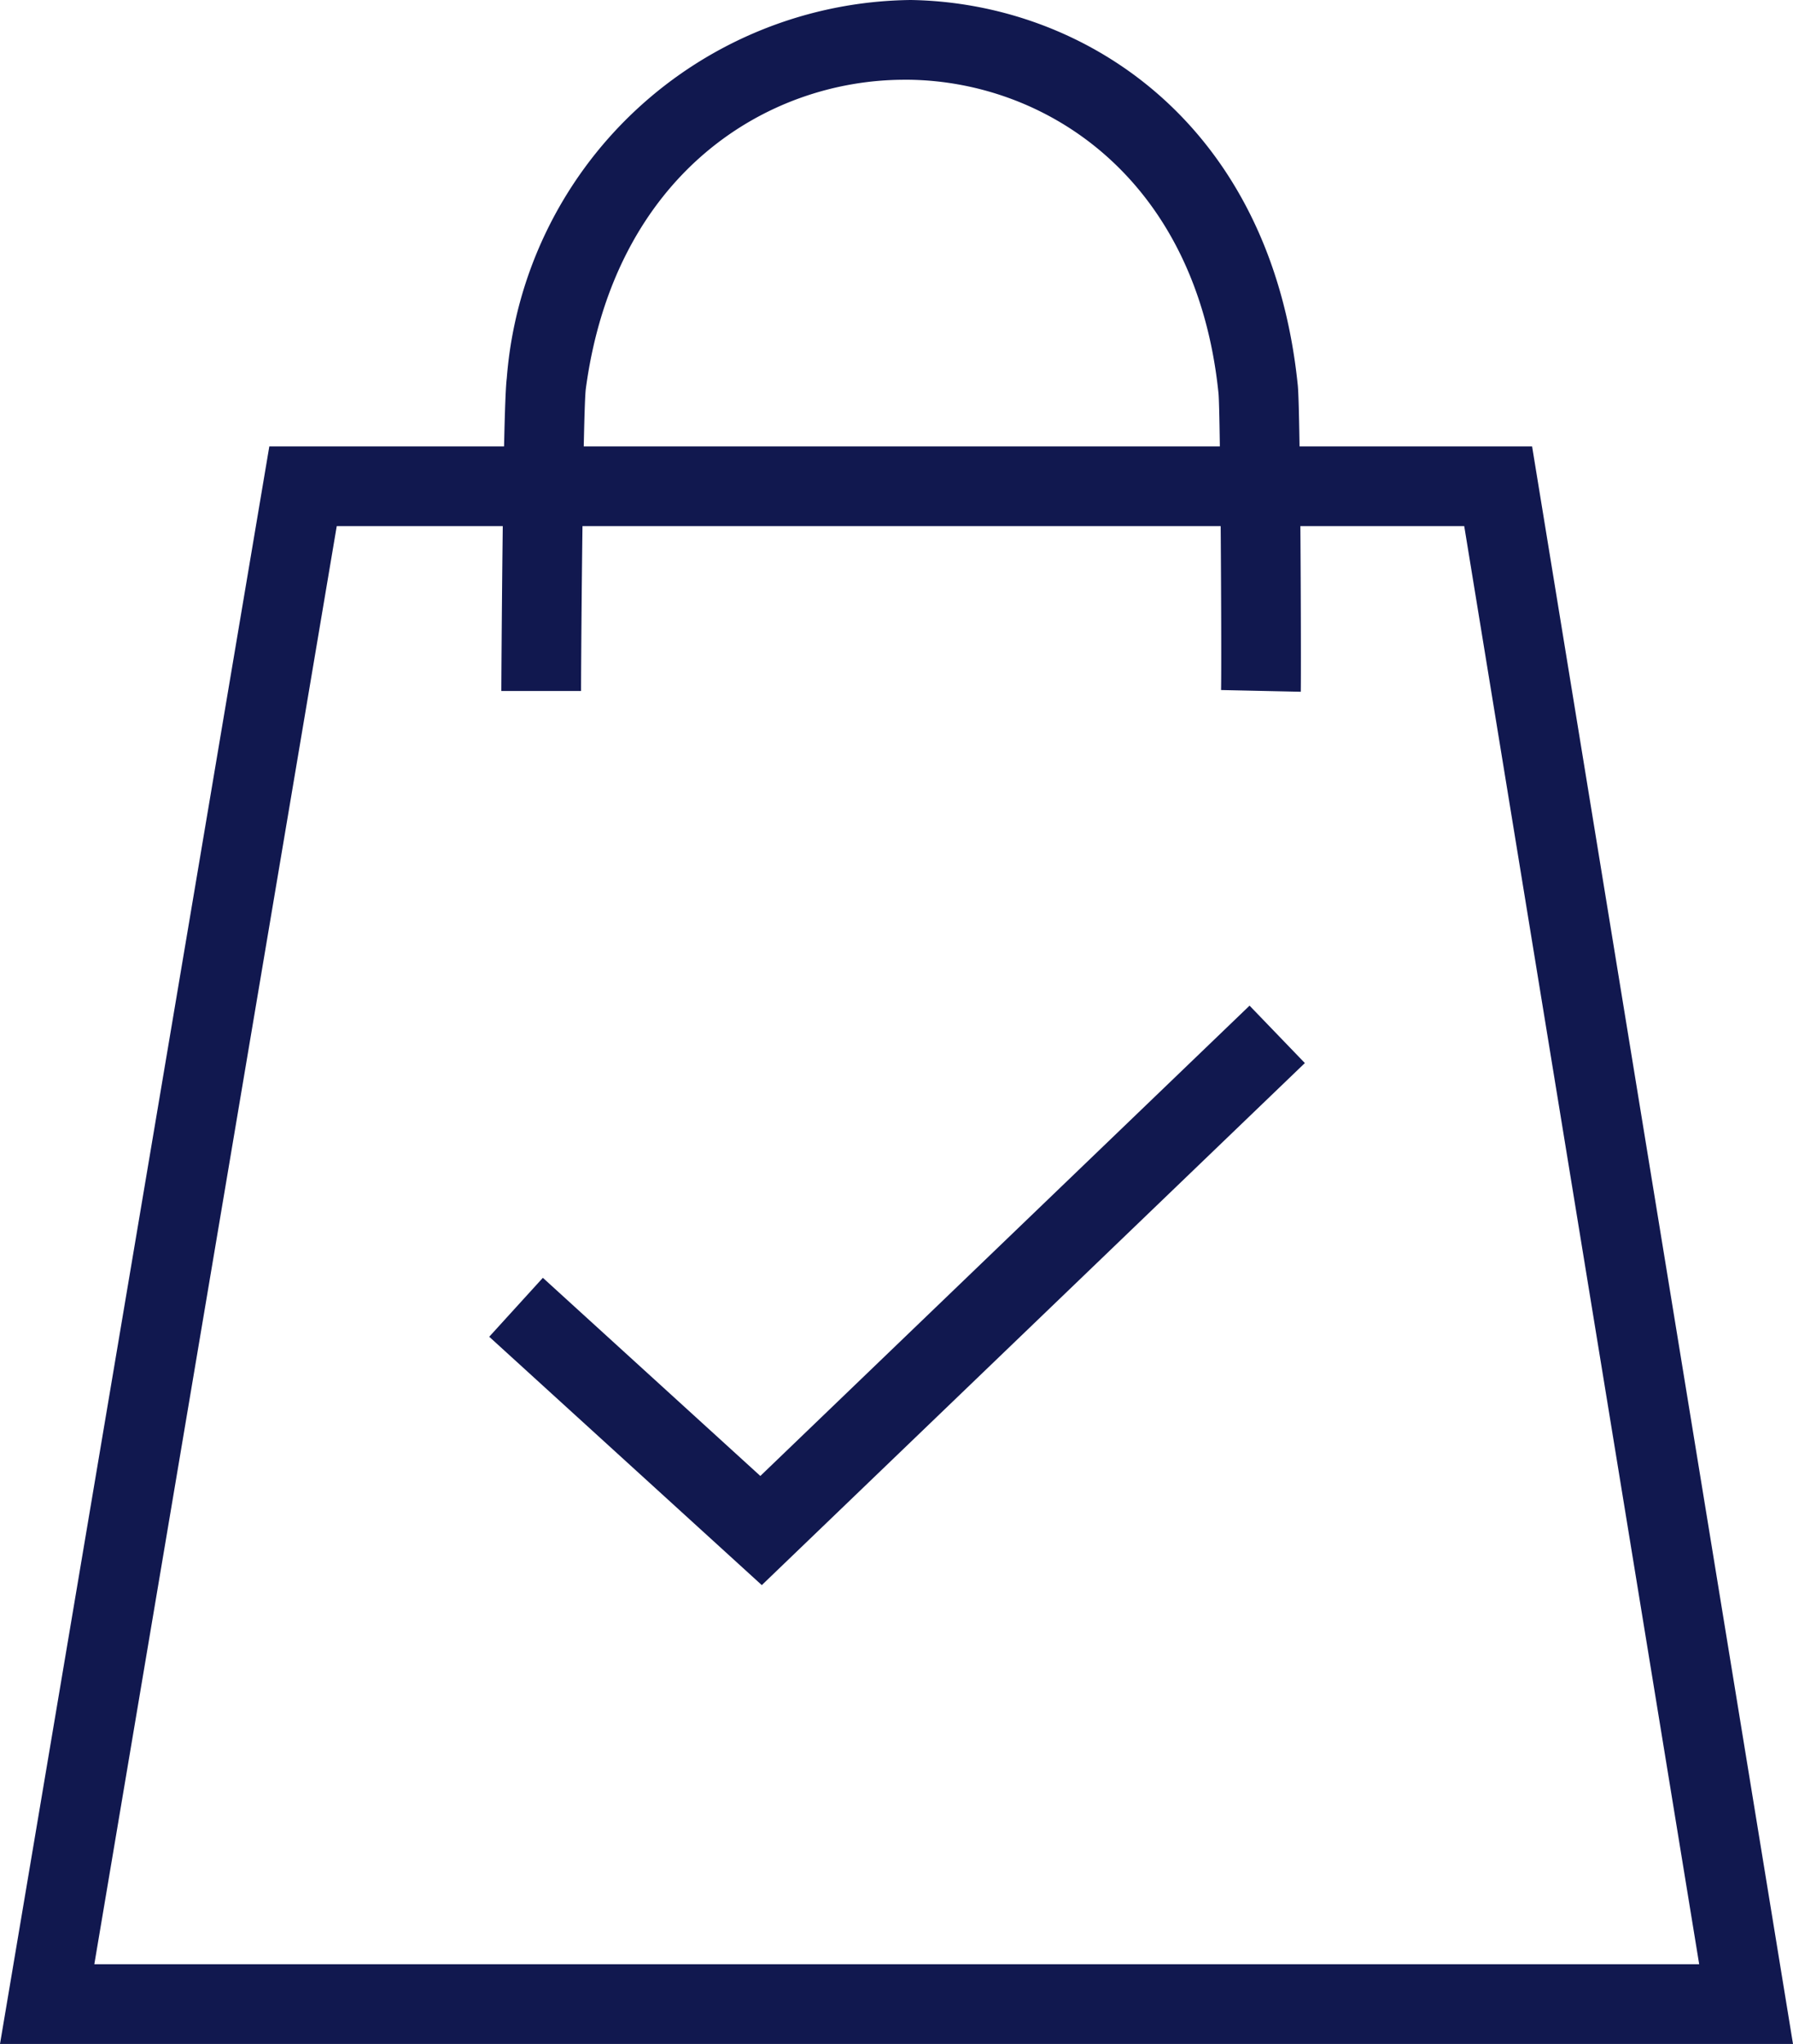 <svg id="lenovo-icon-ui-check-order-s" xmlns="http://www.w3.org/2000/svg" width="28.114" height="32.038" viewBox="0 0 28.114 32.038">
  <g id="lenovo_check-order-32px" transform="translate(-1.941 -0.019)">
    <path id="Path_35733" data-name="Path 35733" d="M13.886,24.865,9.612,20.972l.841-.924,3.41,3.106,7.671-7.372.867.9Z" fill="#11184f"/>
    <g id="Group_26434" data-name="Group 26434">
      <path id="Path_35734" data-name="Path 35734" d="M30.055,32.057H1.941L6.164,7.016h19.8ZM3.42,30.807H28.584L24.9,8.266H7.221Z" fill="#11184f"/>
      <path id="Path_35735" data-name="Path 35735" d="M22.337,10.862l-1.25-.027c.011-.5-.01-4.337-.04-4.65C20.706,2.835,18.368,1.3,16.2,1.269h-.074c-2.179,0-4.551,1.49-5,4.849-.042.347-.073,3.929-.074,4.732l-1.25,0c0-.043.022-4.423.085-4.9A6.425,6.425,0,0,1,16.222.019c2.719.043,5.649,1.926,6.068,6.039.043.419.054,4.466.047,4.8Z" fill="#11184f"/>
    </g>
  </g>
</svg>
